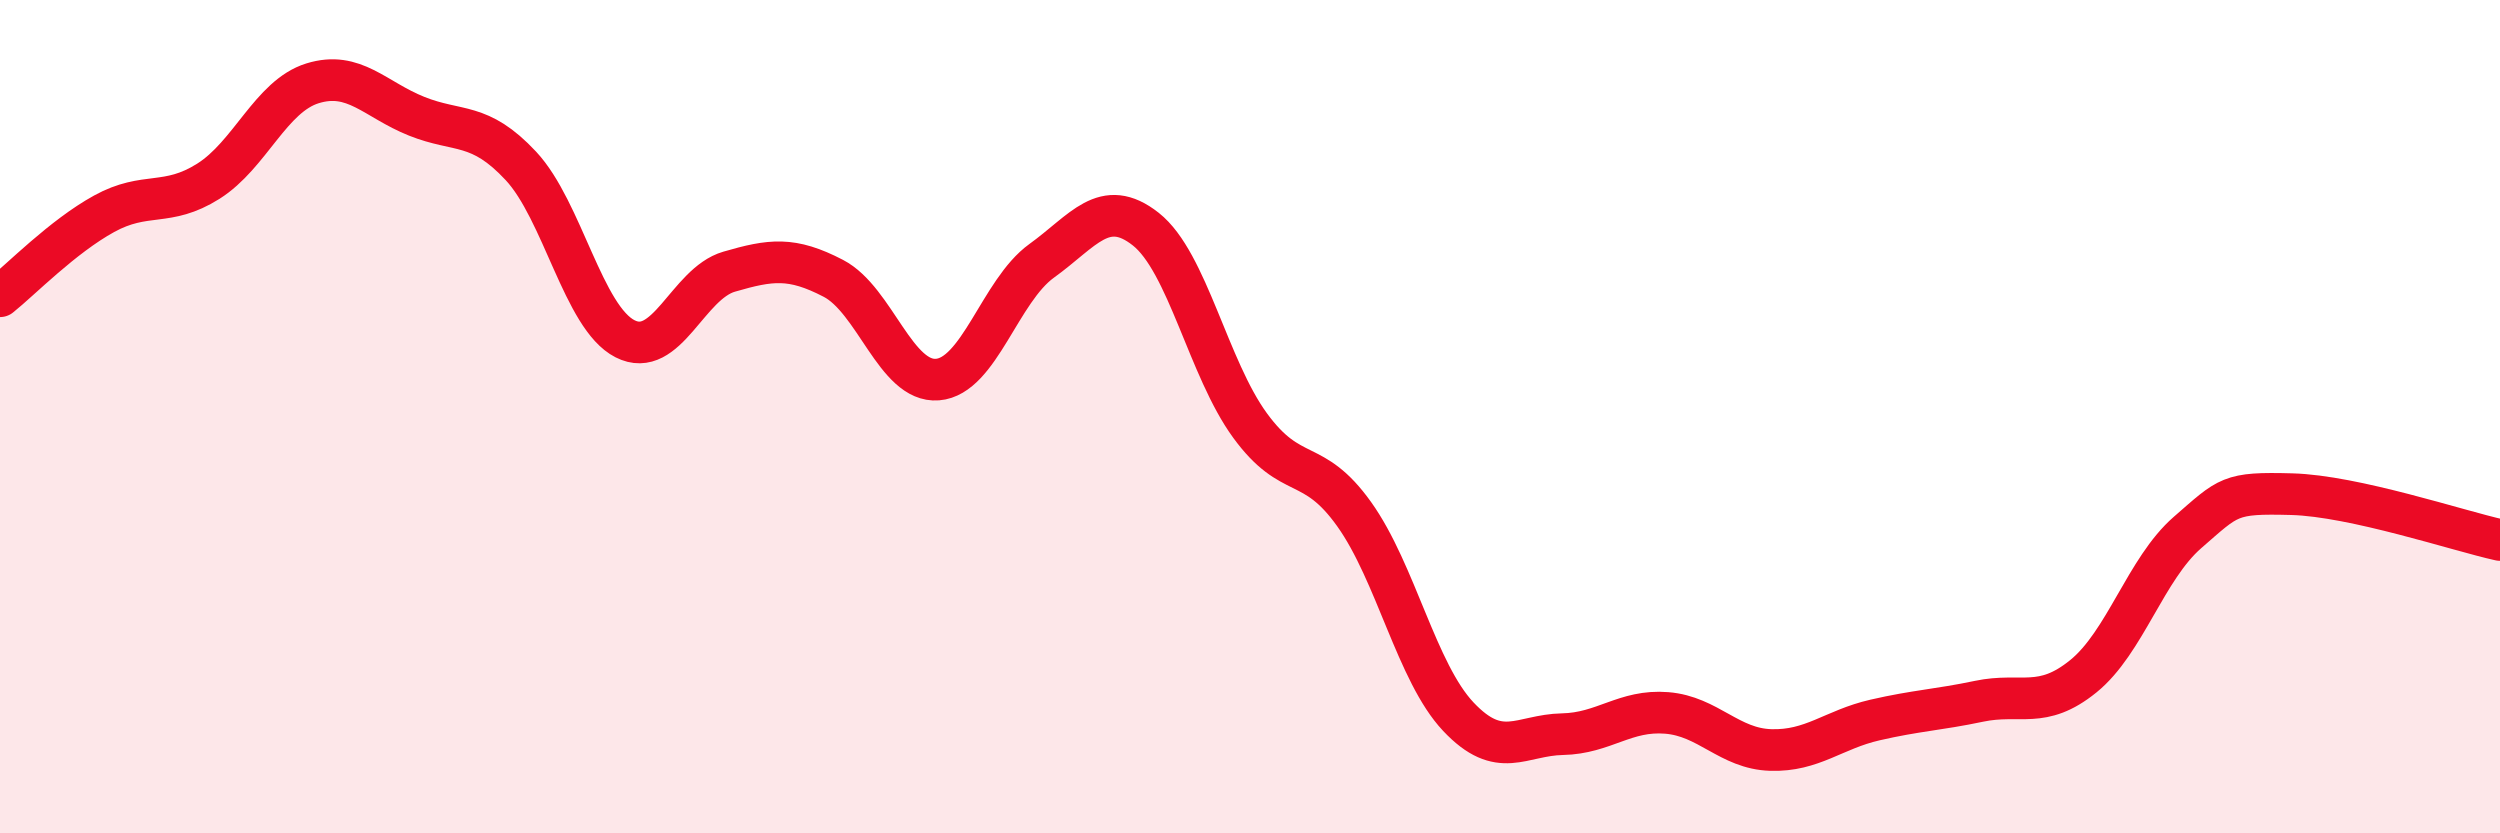 
    <svg width="60" height="20" viewBox="0 0 60 20" xmlns="http://www.w3.org/2000/svg">
      <path
        d="M 0,7.11 C 0.5,6.71 1.5,5.68 2.5,5.13 C 3.5,4.58 4,4.98 5,4.35 C 6,3.72 6.5,2.31 7.5,2 C 8.5,1.69 9,2.39 10,2.79 C 11,3.19 11.5,2.91 12.5,3.98 C 13.5,5.05 14,7.62 15,8.13 C 16,8.64 16.5,6.81 17.5,6.52 C 18.5,6.23 19,6.16 20,6.68 C 21,7.2 21.5,9.19 22.5,9.11 C 23.5,9.03 24,6.98 25,6.26 C 26,5.54 26.5,4.71 27.5,5.5 C 28.5,6.29 29,8.84 30,10.21 C 31,11.58 31.5,10.94 32.5,12.34 C 33.5,13.74 34,16.14 35,17.2 C 36,18.26 36.5,17.64 37.5,17.62 C 38.5,17.6 39,17.03 40,17.11 C 41,17.19 41.5,17.97 42.5,18 C 43.5,18.03 44,17.51 45,17.28 C 46,17.05 46.5,17.04 47.5,16.83 C 48.5,16.62 49,17.04 50,16.23 C 51,15.42 51.5,13.65 52.5,12.78 C 53.5,11.91 53.5,11.82 55,11.86 C 56.5,11.9 59,12.74 60,12.96L60 20L0 20Z"
        fill="#EB0A25"
        opacity="0.1"
        stroke-linecap="round"
        stroke-linejoin="round"
      />
      <path
        d="M 0,7.11 C 0.5,6.71 1.5,5.68 2.5,5.13 C 3.5,4.58 4,4.98 5,4.35 C 6,3.72 6.5,2.31 7.5,2 C 8.5,1.69 9,2.39 10,2.79 C 11,3.19 11.5,2.91 12.5,3.98 C 13.5,5.05 14,7.62 15,8.13 C 16,8.64 16.5,6.81 17.5,6.52 C 18.5,6.23 19,6.16 20,6.68 C 21,7.2 21.5,9.19 22.5,9.11 C 23.5,9.03 24,6.98 25,6.26 C 26,5.54 26.5,4.71 27.5,5.5 C 28.5,6.29 29,8.84 30,10.21 C 31,11.58 31.5,10.94 32.5,12.34 C 33.5,13.74 34,16.14 35,17.2 C 36,18.26 36.5,17.64 37.5,17.62 C 38.5,17.6 39,17.03 40,17.11 C 41,17.19 41.5,17.97 42.5,18 C 43.5,18.03 44,17.51 45,17.28 C 46,17.05 46.5,17.04 47.5,16.83 C 48.5,16.62 49,17.04 50,16.23 C 51,15.42 51.5,13.65 52.5,12.78 C 53.5,11.91 53.5,11.82 55,11.86 C 56.5,11.9 59,12.74 60,12.96"
        stroke="#EB0A25"
        stroke-width="1"
        fill="none"
        stroke-linecap="round"
        stroke-linejoin="round"
      />
    </svg>
  